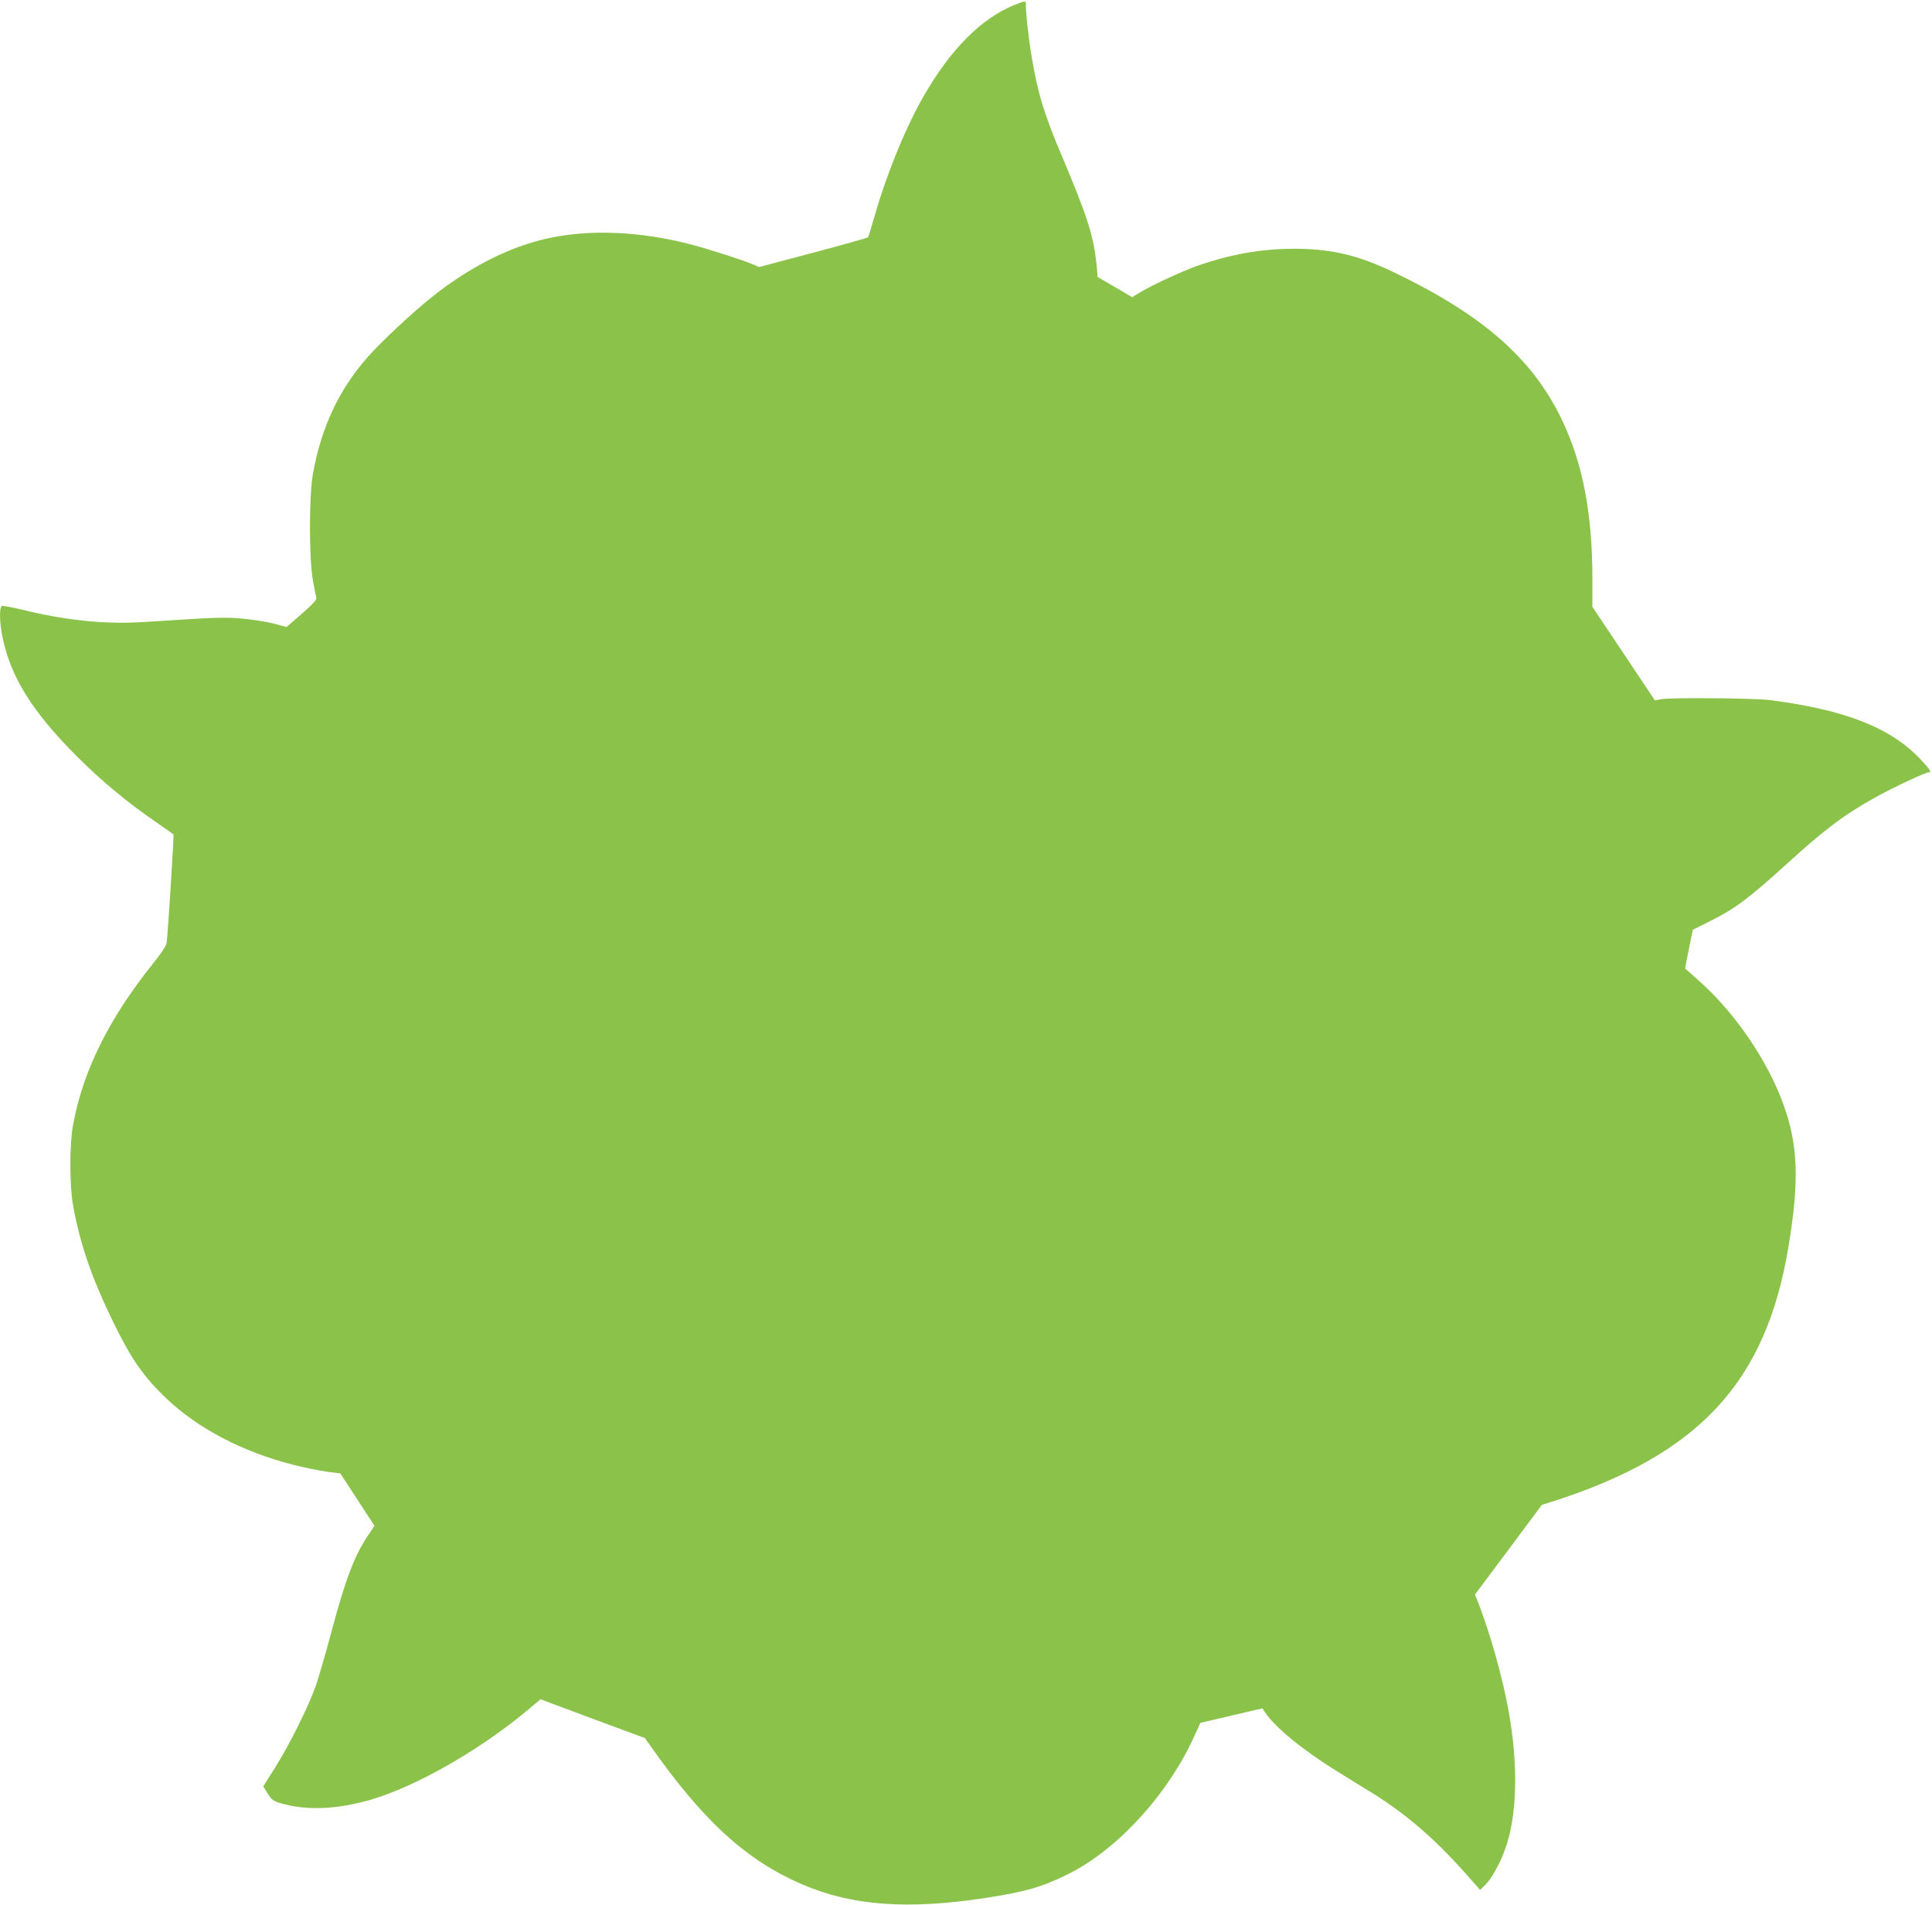 <?xml version="1.0" standalone="no"?>
<!DOCTYPE svg PUBLIC "-//W3C//DTD SVG 20010904//EN"
 "http://www.w3.org/TR/2001/REC-SVG-20010904/DTD/svg10.dtd">
<svg version="1.0" xmlns="http://www.w3.org/2000/svg"
 width="1280pt" height="1262pt" viewBox="0 0 1280 1262"
 preserveAspectRatio="xMidYMid meet">
<g transform="translate(0,1262) scale(0.1,-0.1)"
fill="#8bc34a" stroke="none">
<path d="M6718 12586 c-217 -89 -418 -290 -595 -597 -120 -206 -250 -524 -328
-799 -21 -74 -41 -138 -44 -142 -3 -4 -167 -50 -363 -102 l-358 -95 -43 18
c-67 29 -314 108 -423 135 -326 83 -648 97 -920 40 -254 -52 -528 -189 -779
-389 -130 -103 -345 -304 -432 -404 -188 -215 -303 -459 -359 -766 -27 -142
-27 -564 -1 -710 10 -55 20 -107 23 -117 3 -11 -26 -43 -96 -104 l-102 -88
-85 23 c-47 12 -143 27 -212 33 -125 10 -153 9 -650 -23 -256 -16 -511 10
-806 82 -66 16 -125 27 -132 25 -18 -7 -17 -109 3 -204 54 -267 197 -497 498
-798 161 -160 330 -300 516 -428 63 -44 117 -81 119 -83 5 -3 -37 -666 -45
-719 -2 -19 -37 -72 -92 -140 -291 -363 -464 -713 -528 -1067 -24 -129 -24
-399 0 -532 49 -276 139 -526 307 -855 94 -184 173 -293 306 -420 212 -203
507 -358 848 -445 72 -18 171 -38 220 -45 l90 -12 113 -173 113 -174 -39 -58
c-94 -138 -151 -289 -248 -650 -36 -135 -81 -291 -100 -347 -47 -136 -175
-393 -271 -546 l-79 -125 30 -48 c25 -40 37 -49 80 -62 173 -52 377 -44 606
23 296 87 707 321 1023 582 l98 82 346 -129 346 -128 31 -44 c352 -503 641
-767 1013 -926 328 -141 695 -168 1213 -89 261 40 376 73 545 157 329 163 665
531 839 918 l39 85 205 48 206 48 15 -23 c63 -98 251 -253 478 -393 70 -44
175 -109 233 -144 240 -149 437 -322 665 -585 l51 -58 35 34 c38 37 95 138
128 228 83 222 92 559 25 929 -40 218 -117 494 -196 701 l-26 65 222 297 221
297 80 25 c965 312 1406 790 1554 1685 73 439 64 674 -34 945 -106 292 -322
608 -563 821 l-88 78 25 128 26 128 116 58 c160 79 258 152 504 376 258 235
385 330 600 449 110 61 322 160 342 160 22 0 15 13 -51 84 -196 211 -501 331
-1001 395 -108 13 -665 18 -726 5 l-35 -7 -207 310 -207 310 0 182 c0 440 -64
771 -205 1063 -194 402 -523 689 -1110 971 -240 115 -416 156 -665 156 -217
-1 -415 -36 -637 -113 -96 -33 -309 -132 -385 -179 l-47 -29 -114 67 -115 67
-6 70 c-19 197 -58 321 -226 720 -123 290 -163 421 -205 669 -21 124 -42 318
-38 354 1 17 -14 15 -79 -12z"/>
</g>
</svg>
